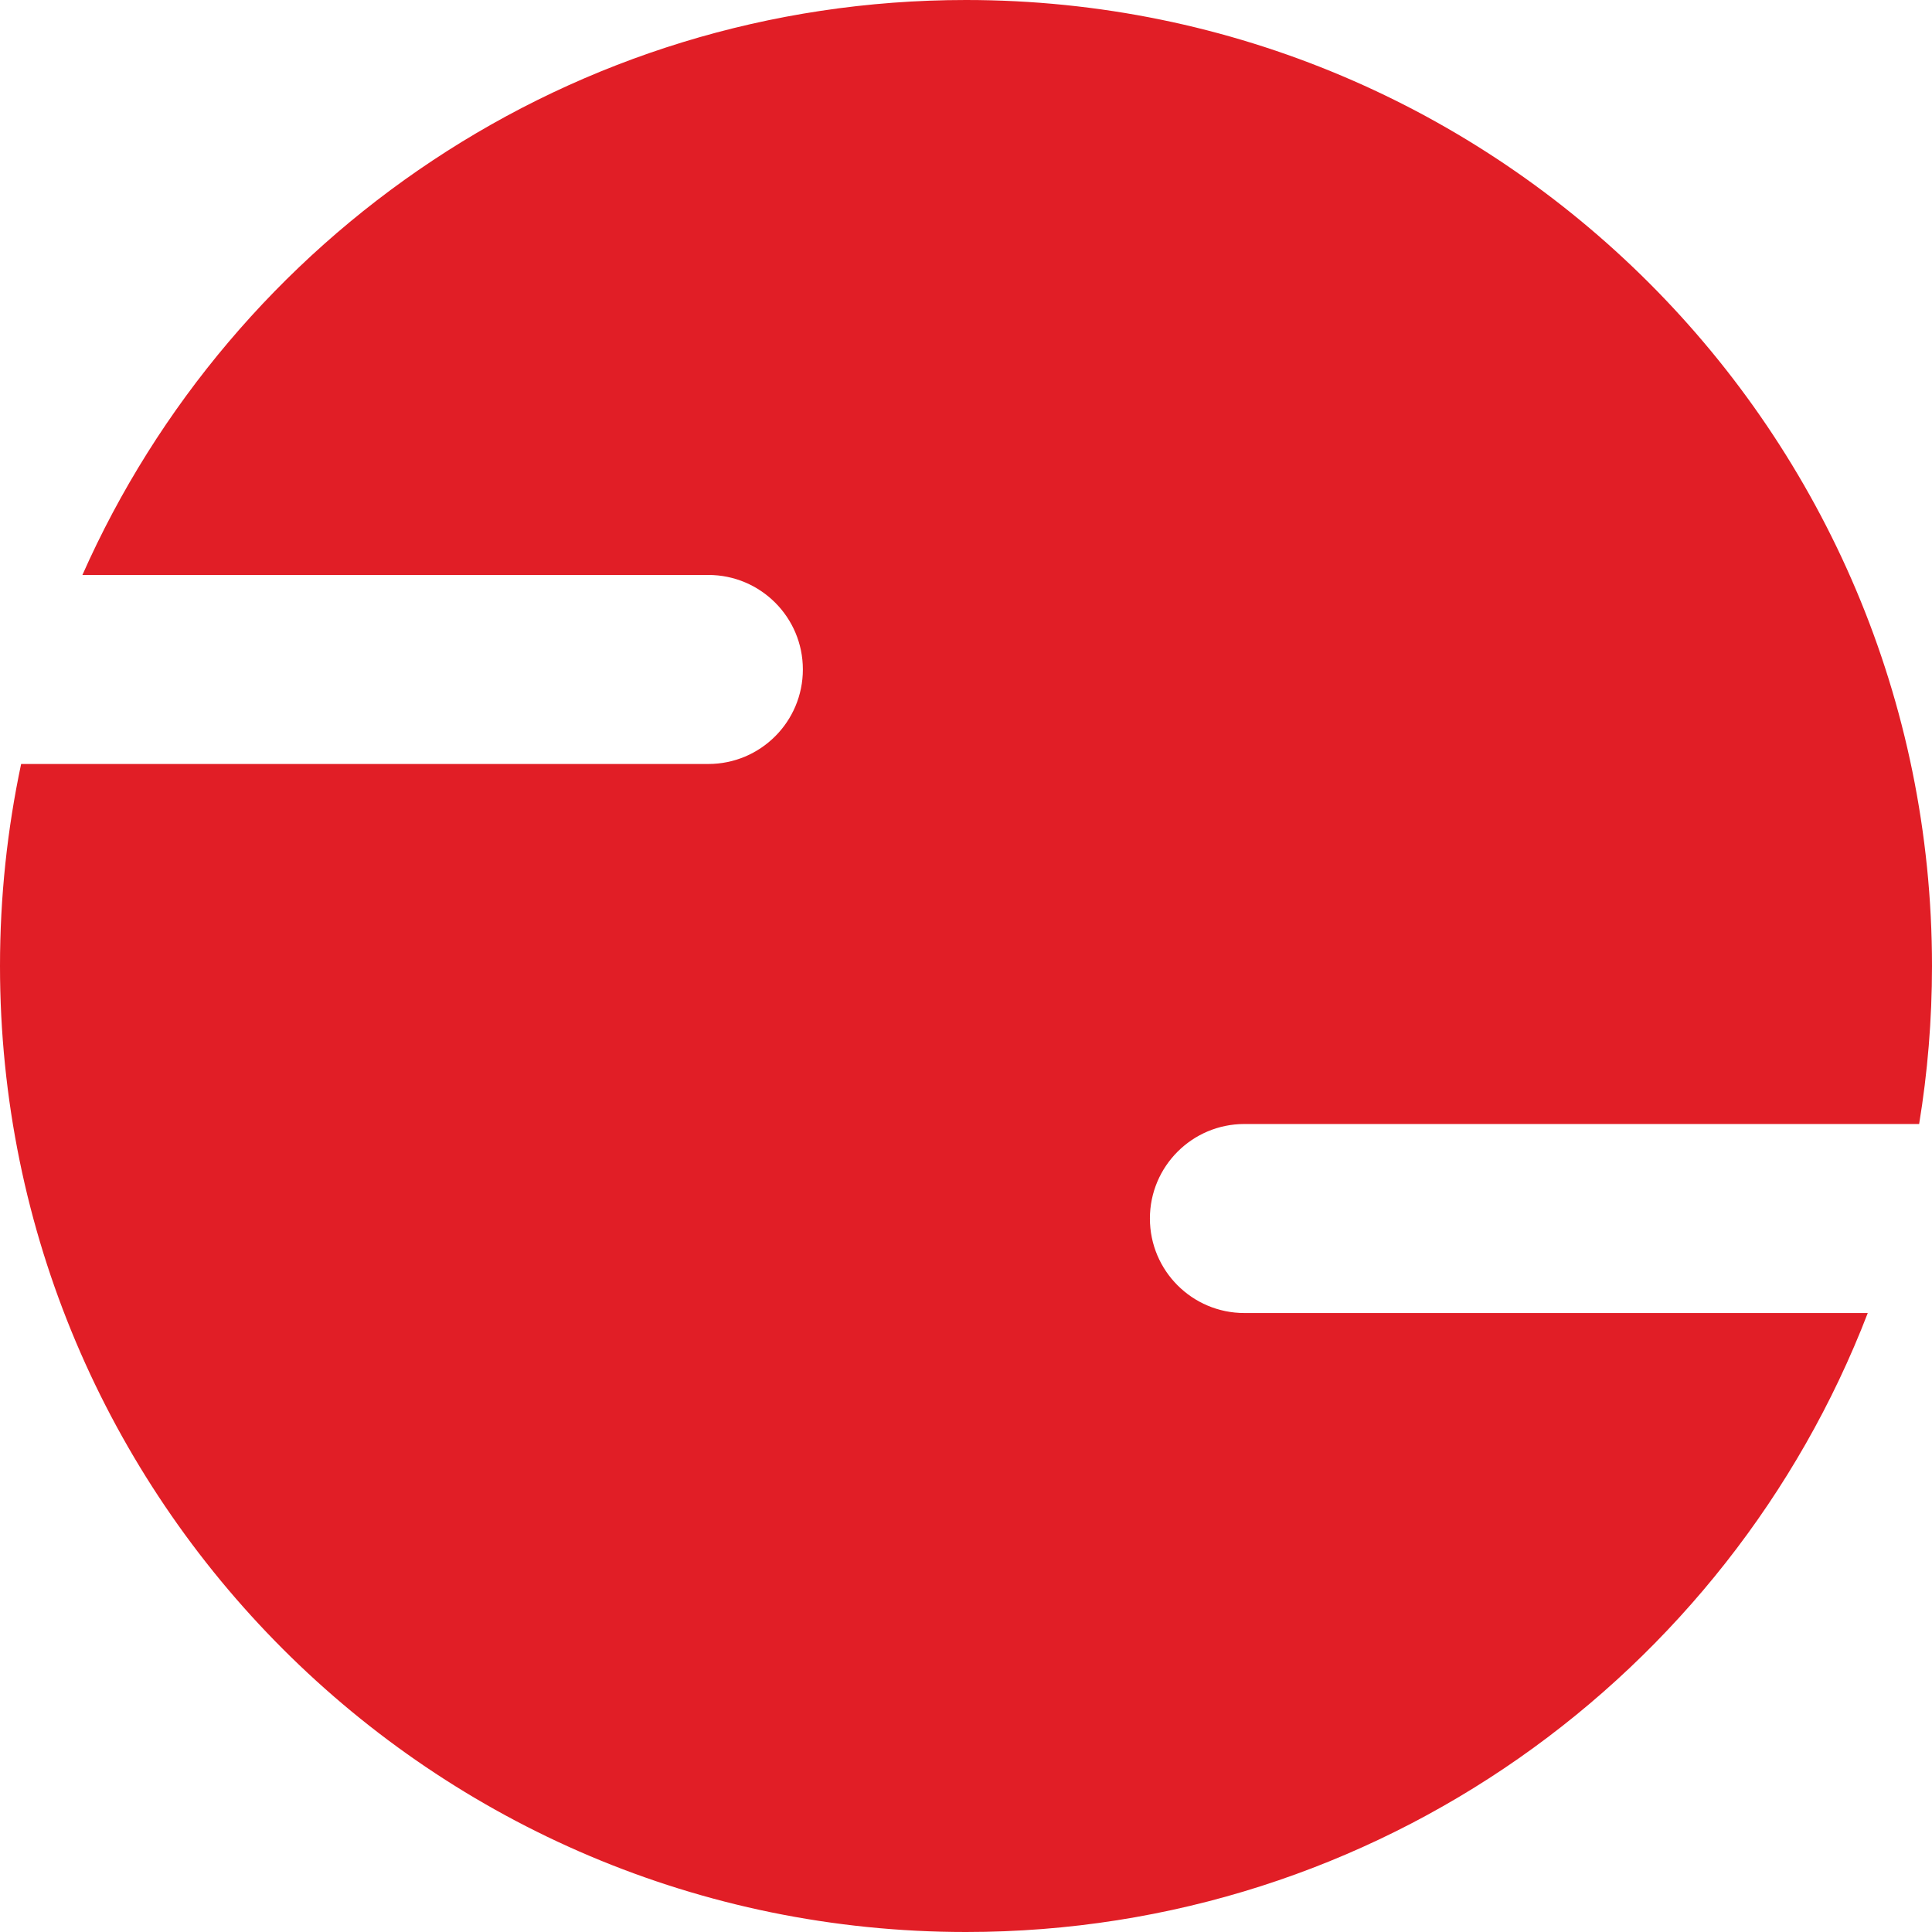<svg width="32" height="32" viewBox="0 0 32 32" fill="none" xmlns="http://www.w3.org/2000/svg">
<g clip-path="url(#clip0_33_18)">
<path d="M16 0C24.837 0 32 7.163 32 16C32 16.891 31.927 17.765 31.787 18.617H20.611C19.747 18.617 19.046 19.318 19.046 20.182C19.046 21.047 19.747 21.748 20.611 21.748H30.936C28.627 27.745 22.811 32 16 32C7.163 32 0 24.837 0 16C0 14.852 0.121 13.733 0.35 12.654H11.732C12.597 12.654 13.298 11.953 13.298 11.088C13.298 10.224 12.597 9.523 11.732 9.523H1.365C3.852 3.913 9.469 0 16 0Z" fill="#E11E26"/>
</g>
<defs>
<clipPath id="clip0_33_18">
<rect width="32" height="32" fill="white"/>
</clipPath>
</defs>
</svg>
